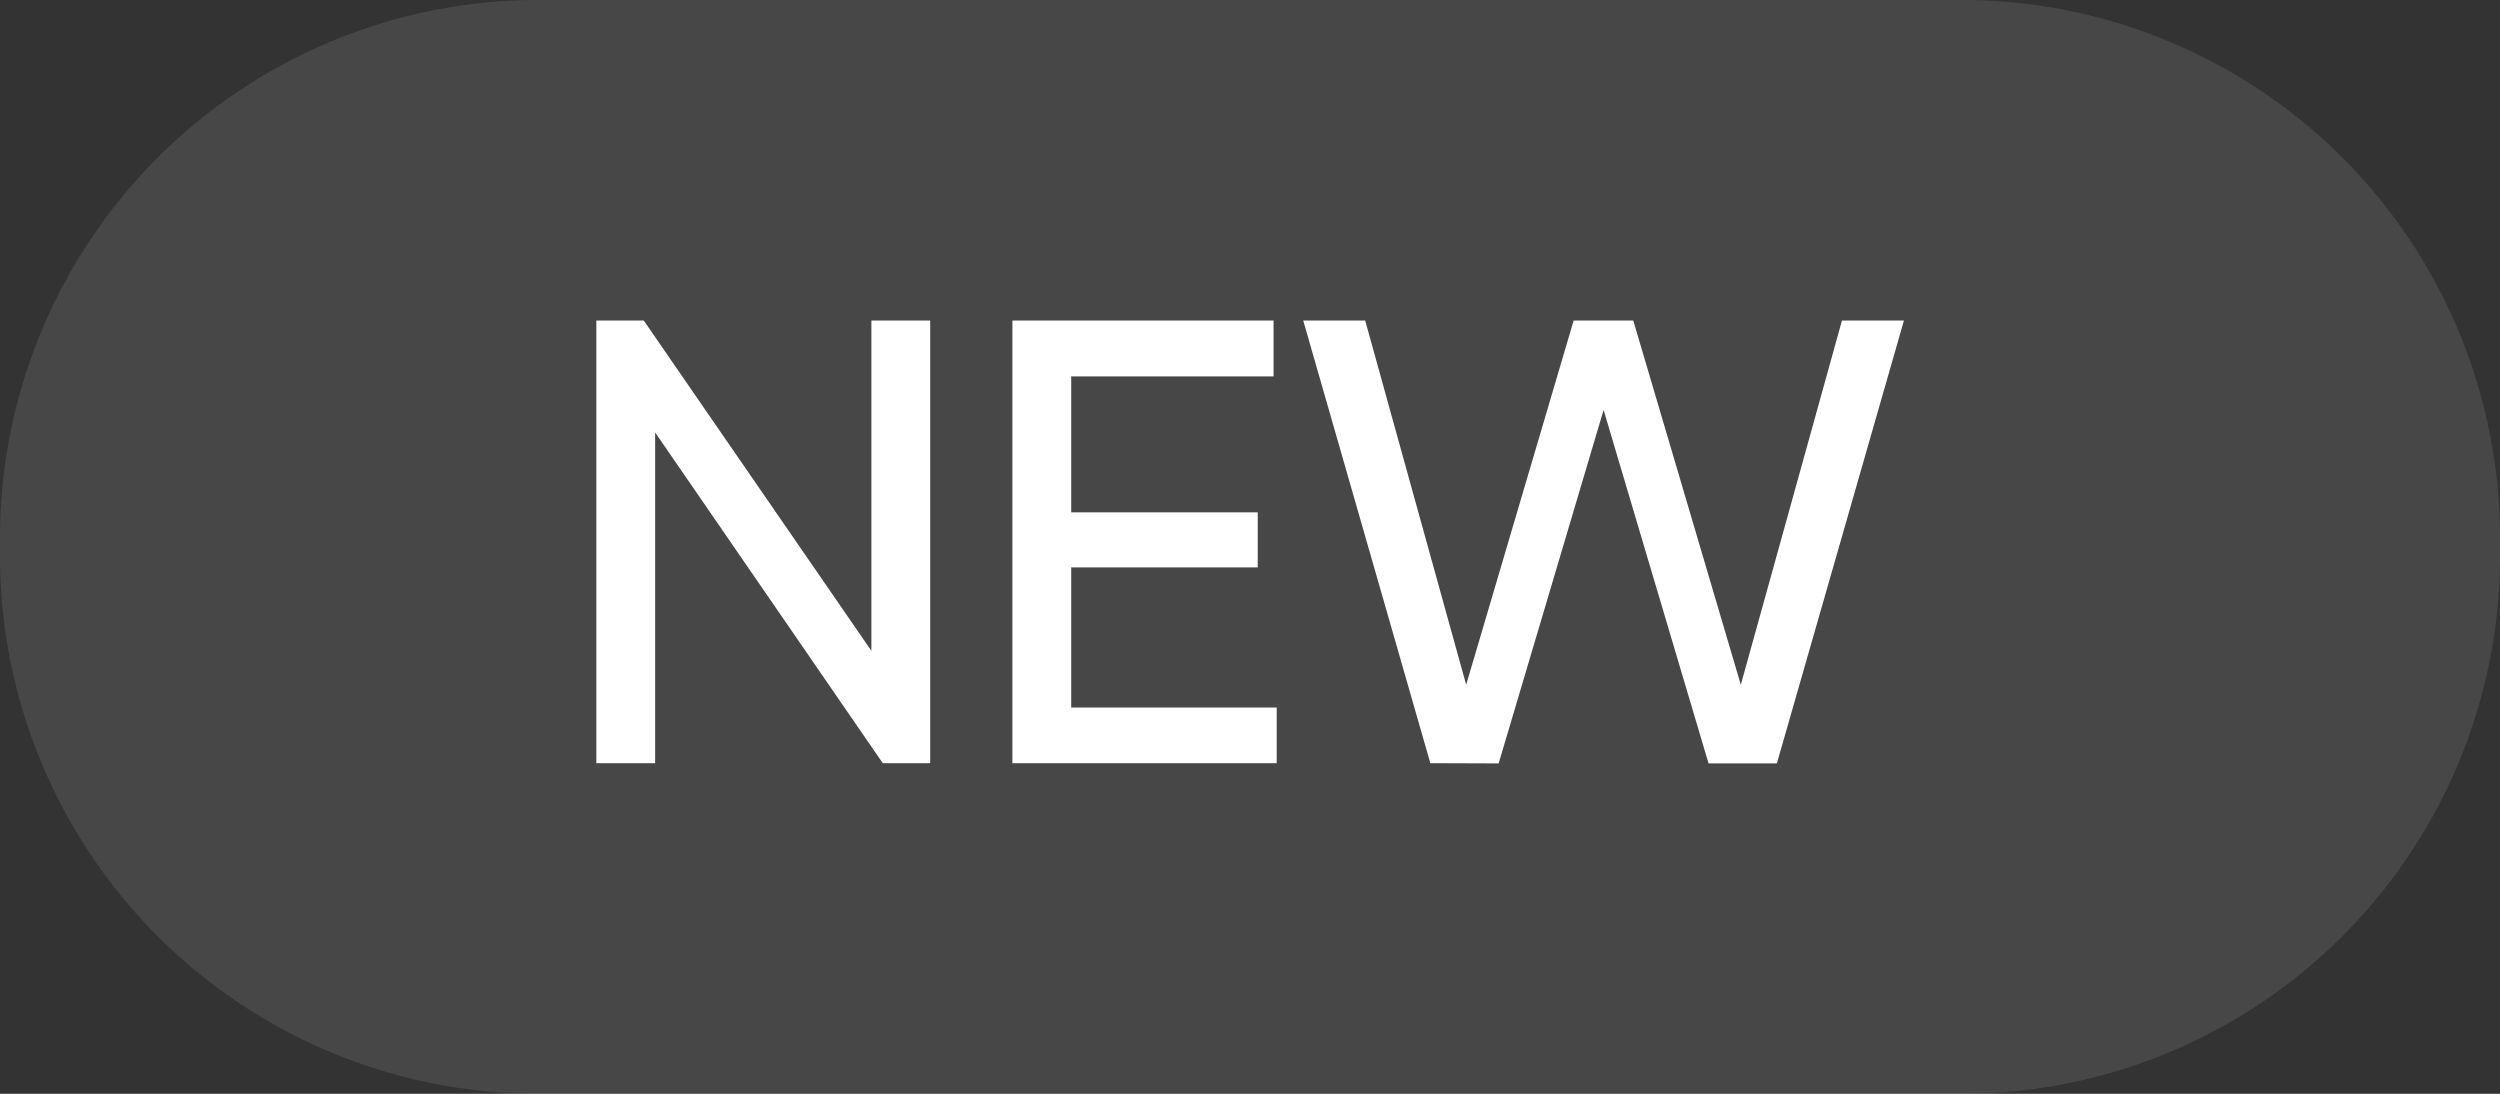 <svg xmlns="http://www.w3.org/2000/svg" width="54.499" height="23.845" viewBox="0 0 54.499 23.845">
  <rect x="0" y="0" width="54.499" height="23.845" fill="#333333" stroke="none"/>
  <g id="Group_23955" data-name="Group 23955" transform="translate(-1508 -255.012)">
    <g id="Group_23957" data-name="Group 23957" transform="translate(-17 2)">
      <path id="Path_29317" data-name="Path 29317" d="M11.636,0H42.863A11.735,11.735,0,0,1,54.5,11.832v.181A11.735,11.735,0,0,1,42.863,23.845H11.636A11.735,11.735,0,0,1,0,12.013v-.181A11.735,11.735,0,0,1,11.636,0Z" transform="translate(1525 253.012)" fill="#fff" opacity="0.1"/>
      <path id="Path_26419" data-name="Path 26419" d="M-121.884-6.8l-4.962-7.2h-1.034v9.649h1.282V-11.56l4.962,7.209h1.034V-14h-1.282Zm4.356-1.819h4.066v-1.2h-4.066v-2.963h4.411V-14h-5.693v9.649h5.762V-5.564h-4.48Zm9.318,4.273,2.288-7.705,2.288,7.705h1.489L-99.375-14h-1.351l-2.205,7.939L-105.275-14h-1.3l-2.343,7.939L-111.119-14h-1.351l2.771,9.649Z" transform="translate(1665.88 274)" fill="#fff"/>
    </g>
  </g>
</svg>
